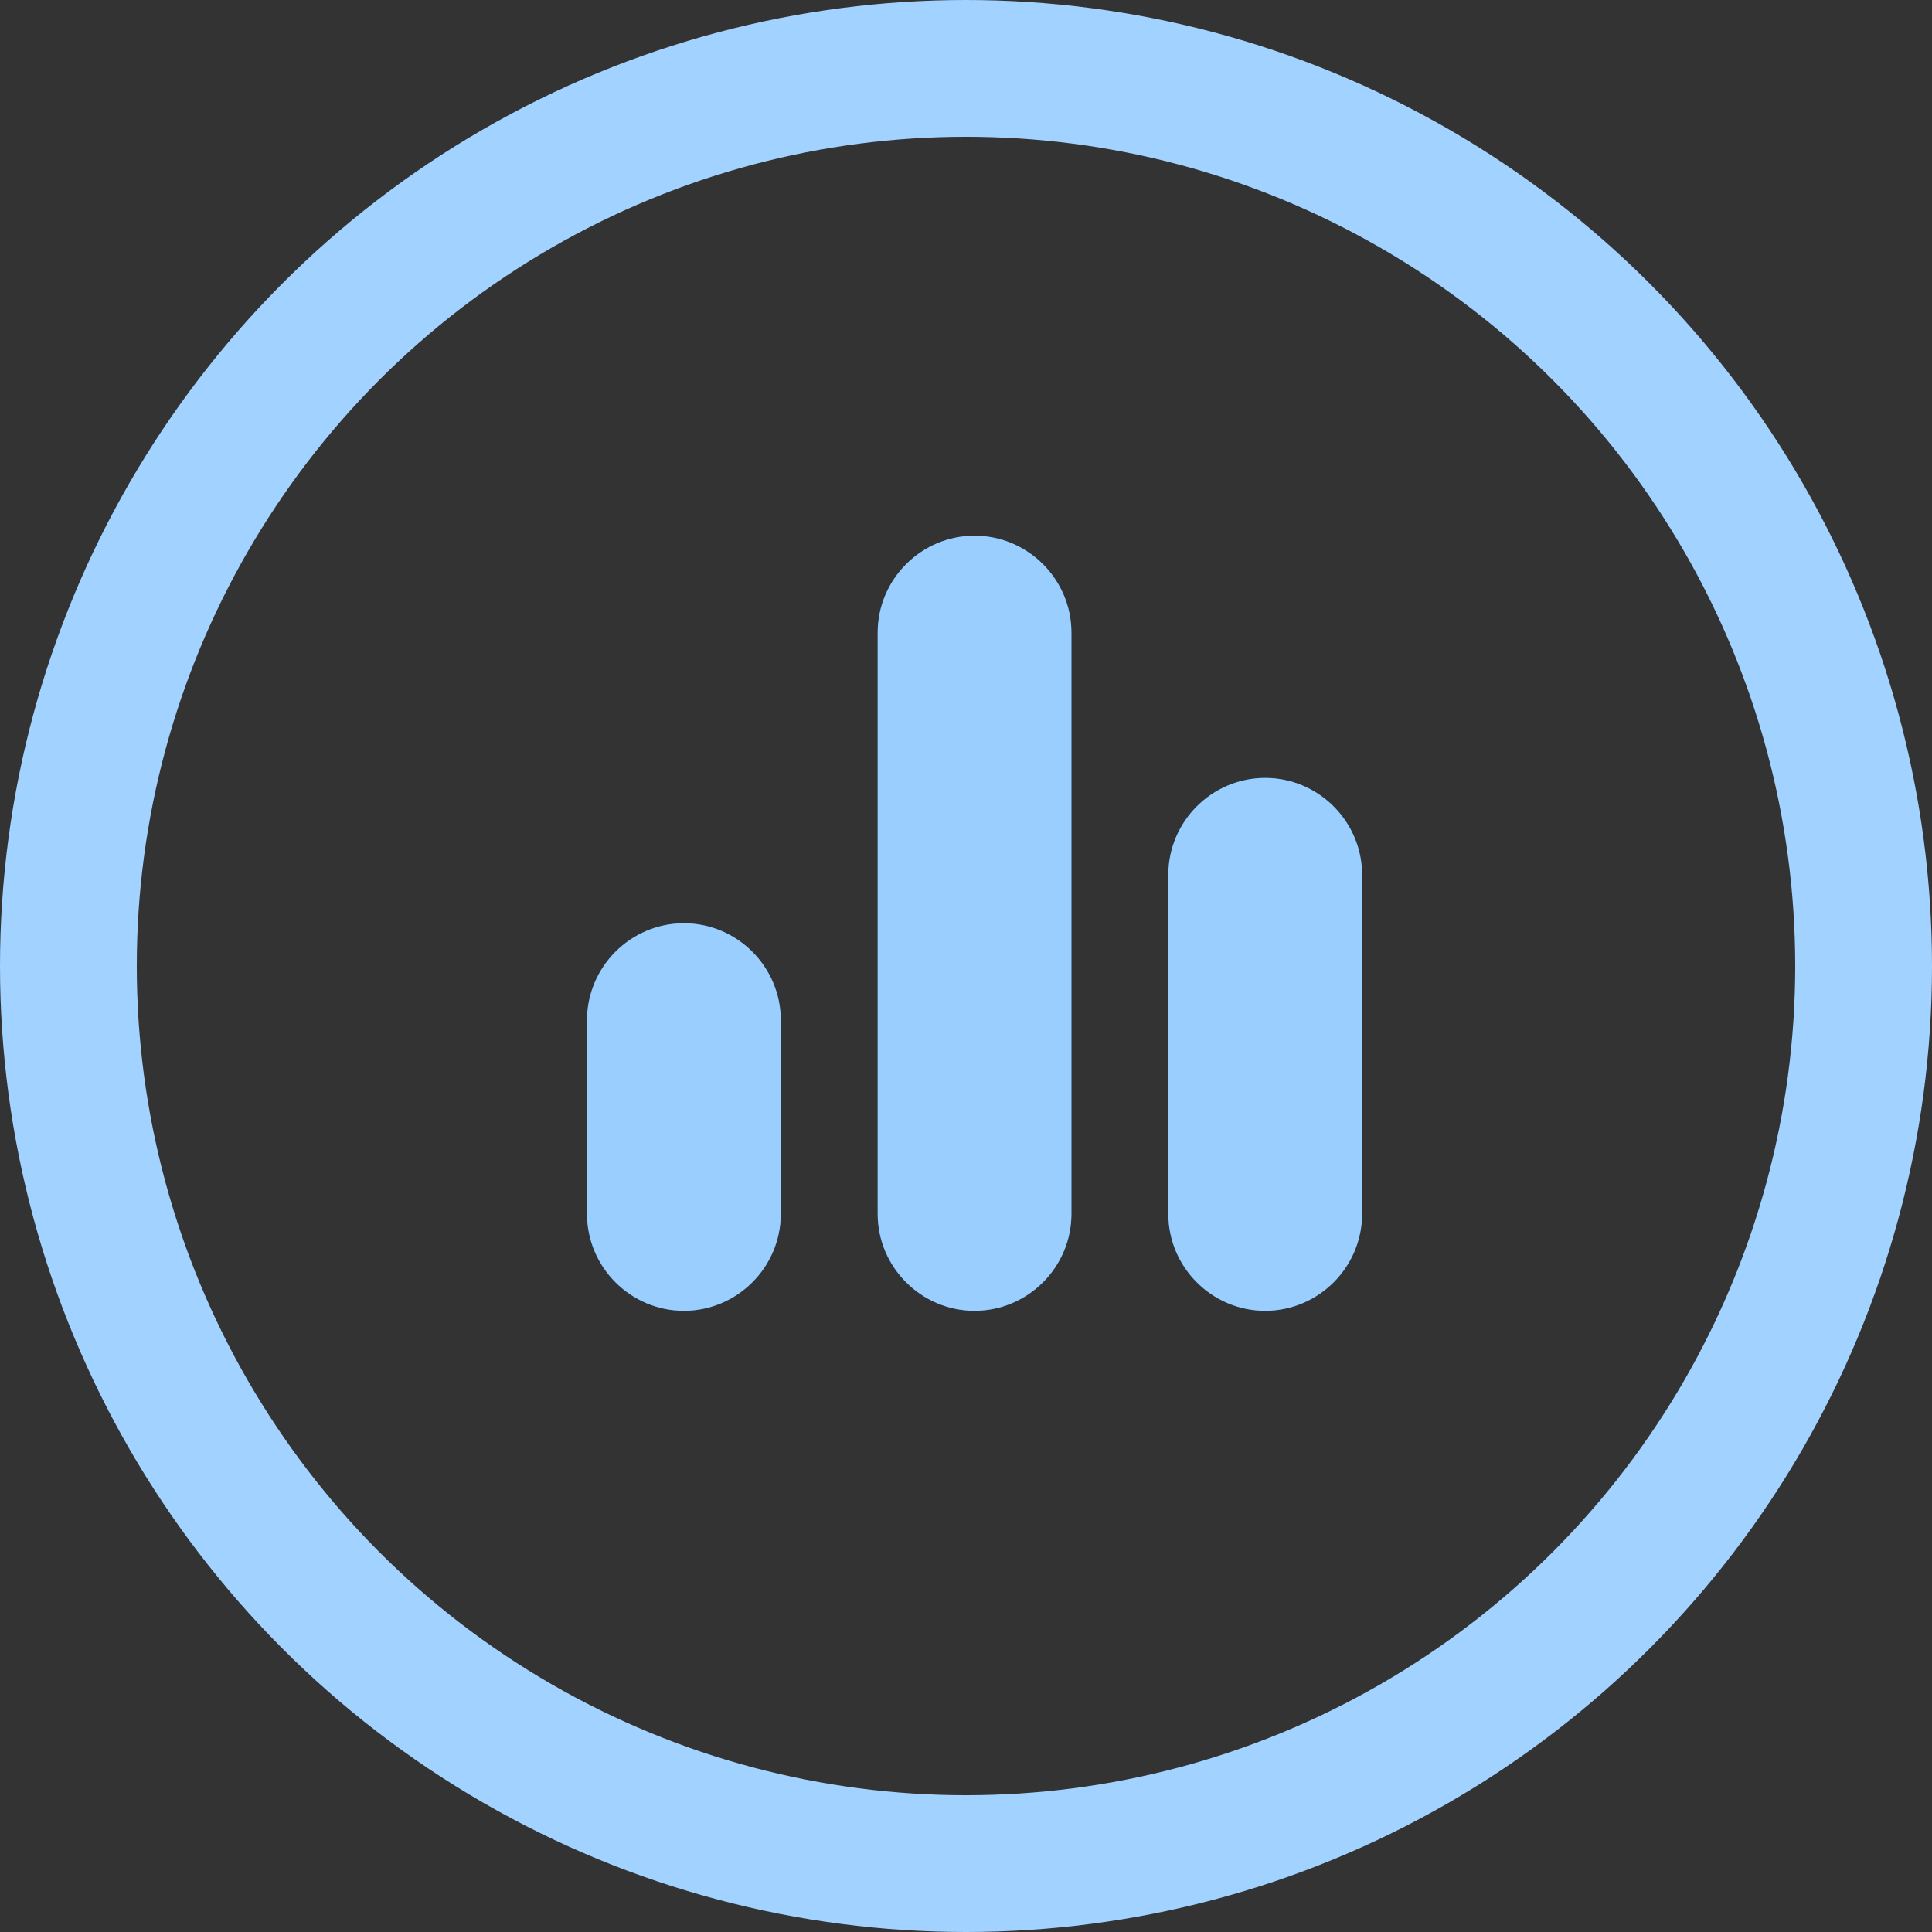 <svg width="113" height="113" viewBox="0 0 113 113" fill="none" xmlns="http://www.w3.org/2000/svg">
<rect x="0" y="0" width="113" height="113" fill="#333333" stroke="none"/>
<path fill-rule="evenodd" clip-rule="evenodd" d="M57 76.667C60.117 76.667 62.667 74.117 62.667 71V37C62.667 33.883 60.117 31.333 57 31.333C53.883 31.333 51.334 33.883 51.334 37V71C51.334 74.117 53.883 76.667 57 76.667ZM40 76.667C43.117 76.667 45.667 74.117 45.667 71V59.667C45.667 56.55 43.117 54 40 54C36.883 54 34.334 56.55 34.334 59.667V71C34.334 74.117 36.883 76.667 40 76.667ZM68.334 51.167V71C68.334 74.117 70.883 76.667 74 76.667C77.117 76.667 79.667 74.117 79.667 71V51.167C79.667 48.05 77.117 45.5 74 45.5C70.883 45.5 68.334 48.05 68.334 51.167Z" fill="#0085FF"/>
<path fill-rule="evenodd" clip-rule="evenodd" d="M57 76.667C60.117 76.667 62.667 74.117 62.667 71V37C62.667 33.883 60.117 31.333 57 31.333C53.883 31.333 51.334 33.883 51.334 37V71C51.334 74.117 53.883 76.667 57 76.667ZM40 76.667C43.117 76.667 45.667 74.117 45.667 71V59.667C45.667 56.55 43.117 54 40 54C36.883 54 34.334 56.55 34.334 59.667V71C34.334 74.117 36.883 76.667 40 76.667ZM68.334 51.167V71C68.334 74.117 70.883 76.667 74 76.667C77.117 76.667 79.667 74.117 79.667 71V51.167C79.667 48.05 77.117 45.5 74 45.5C70.883 45.5 68.334 48.05 68.334 51.167Z" fill="white" fill-opacity="0.6"/>
<circle cx="56.5" cy="56.5" r="52.5" stroke="#A2D2FF" stroke-width="8"/>
</svg>
